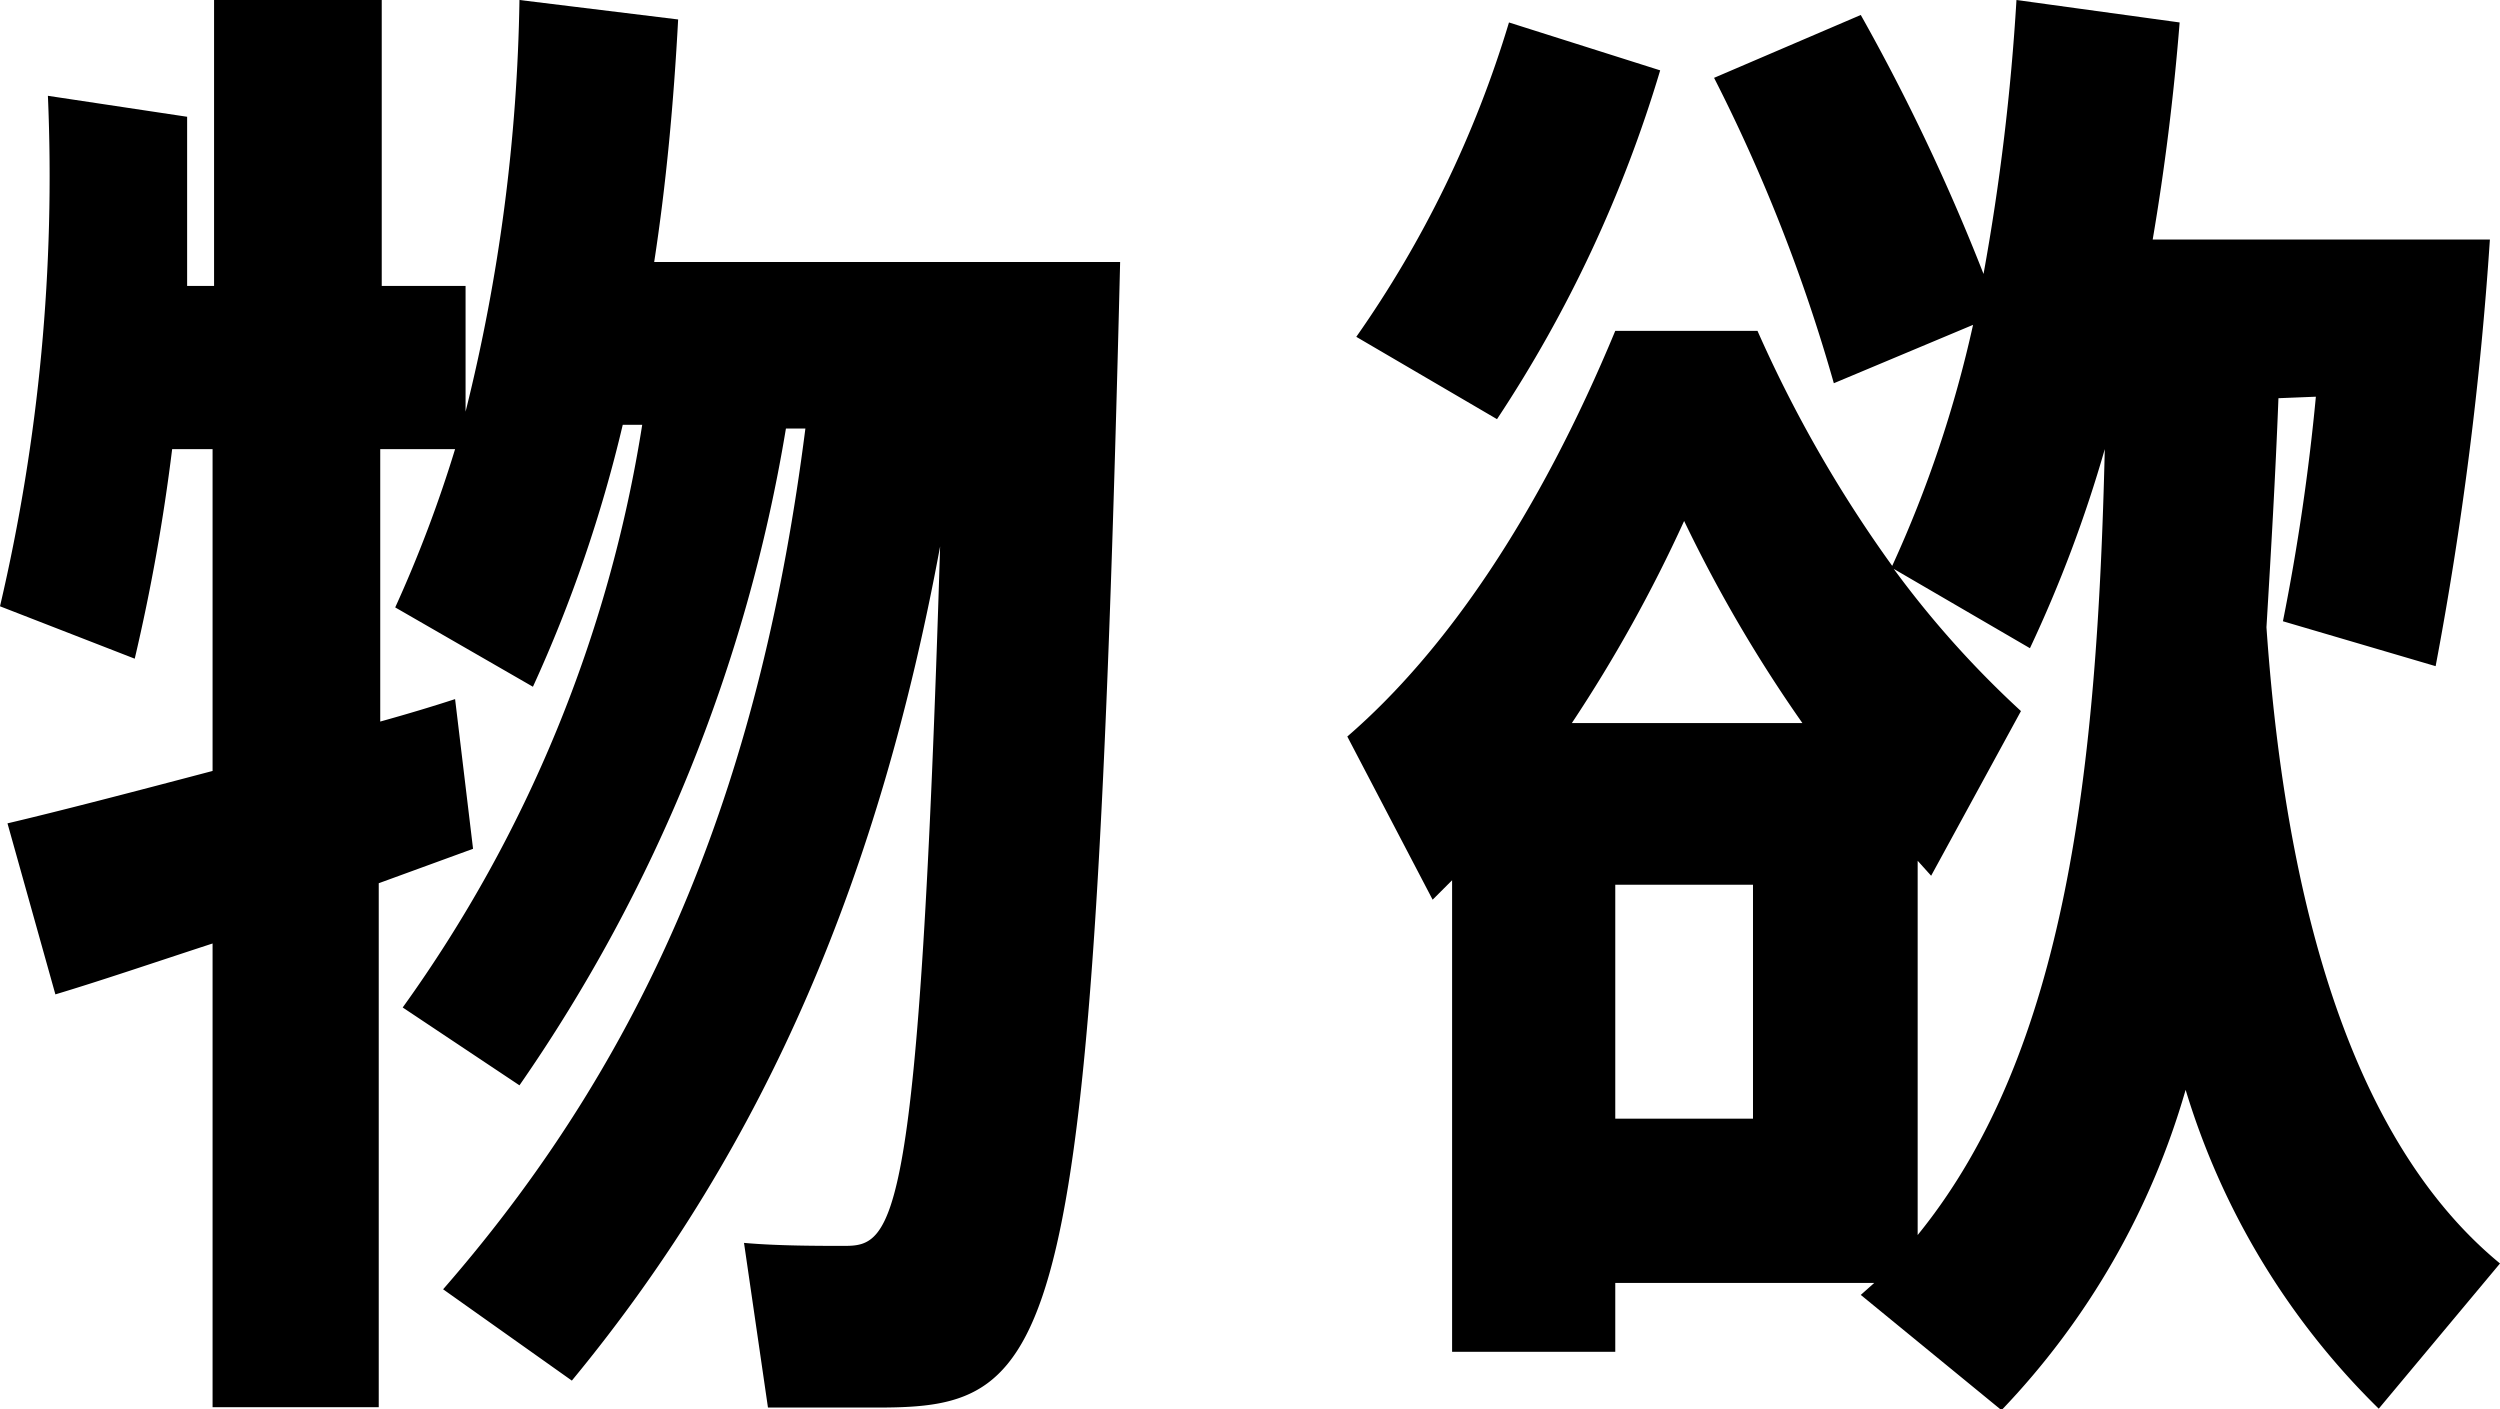 <svg id="レイヤー_1" data-name="レイヤー 1" xmlns="http://www.w3.org/2000/svg" width="66.8" height="37.65" viewBox="0 0 66.8 37.65">
  <title>desires</title>
  <g>
    <path d="M29.93,7c-.72,29.41-1.68,30.61-6.49,30.61-.76,0-2,0-2.92,0l-.64-4.4c.88.08,2,.08,2.68.08,1.32,0,2-.4,2.56-18.69-1.6,8.64-4.56,15.89-9.84,22.29l-3.44-2.44c5.72-6.56,8.52-13.89,9.68-23H21A43.11,43.11,0,0,1,13.88,29l-3.12-2.08a36.34,36.34,0,0,0,6.4-15.57h-.52a37.49,37.49,0,0,1-2.4,7l-3.68-2.12A34.6,34.6,0,0,0,12.16,12h-2v7.28q1.08-.3,2-.6l.48,4-2.52.92v14H5.68V25.21c-1.56.51-3,1-4.2,1.36L.2,22c1.36-.32,3.36-.84,5.48-1.4V12H4.6a52.47,52.47,0,0,1-1,5.6L0,16.2A50.39,50.39,0,0,0,1.28,2.56L5,3.12c0,1.52,0,3,0,4.52h.72V0H10.2V7.64h2.24V11A48.38,48.38,0,0,0,13.88,0l4.24.52C18,2.76,17.8,4.92,17.48,7Z"/>
    <path d="M60.88,10.64c-.08,2.08-.2,4.12-.32,6.12.6,8.65,2.8,14.17,6.24,17l-3.24,3.88a20.06,20.06,0,0,1-5.16-8.52,20.61,20.61,0,0,1-4.92,8.56l-3.76-3.08.36-.32H43.16v1.84H38.8V23.52l-.52.52L36,19.68c2.64-2.28,5.12-5.92,7.16-10.84h3.8a34.74,34.74,0,0,0,3.6,6.28,32.08,32.08,0,0,0,2.16-6.44L49,10.24a44.89,44.89,0,0,0-3.2-8.16L49.72.4A55.1,55.1,0,0,1,53,7.32,61.36,61.36,0,0,0,53.88,0l4.36.6c-.16,2-.4,3.92-.72,5.8h6.8l2.21,0a95.2,95.2,0,0,1-1.45,11.4L61,16.6a59,59,0,0,0,.88-6ZM44.36,1.88A35,35,0,0,1,40,11.2L36.24,9A29.29,29.29,0,0,0,40.32.6Zm3.8,17.44A38,38,0,0,1,45,13.92a39,39,0,0,1-3,5.4Zm-1.32,4.32H43.16v6.25h3.68ZM51.24,33c4-4.92,4.8-12.53,5-21a35.28,35.28,0,0,1-2,5.32L50.6,15.2A26.17,26.17,0,0,0,54,19L51.6,23.4,51.24,23Z"/>
  </g>
</svg>
